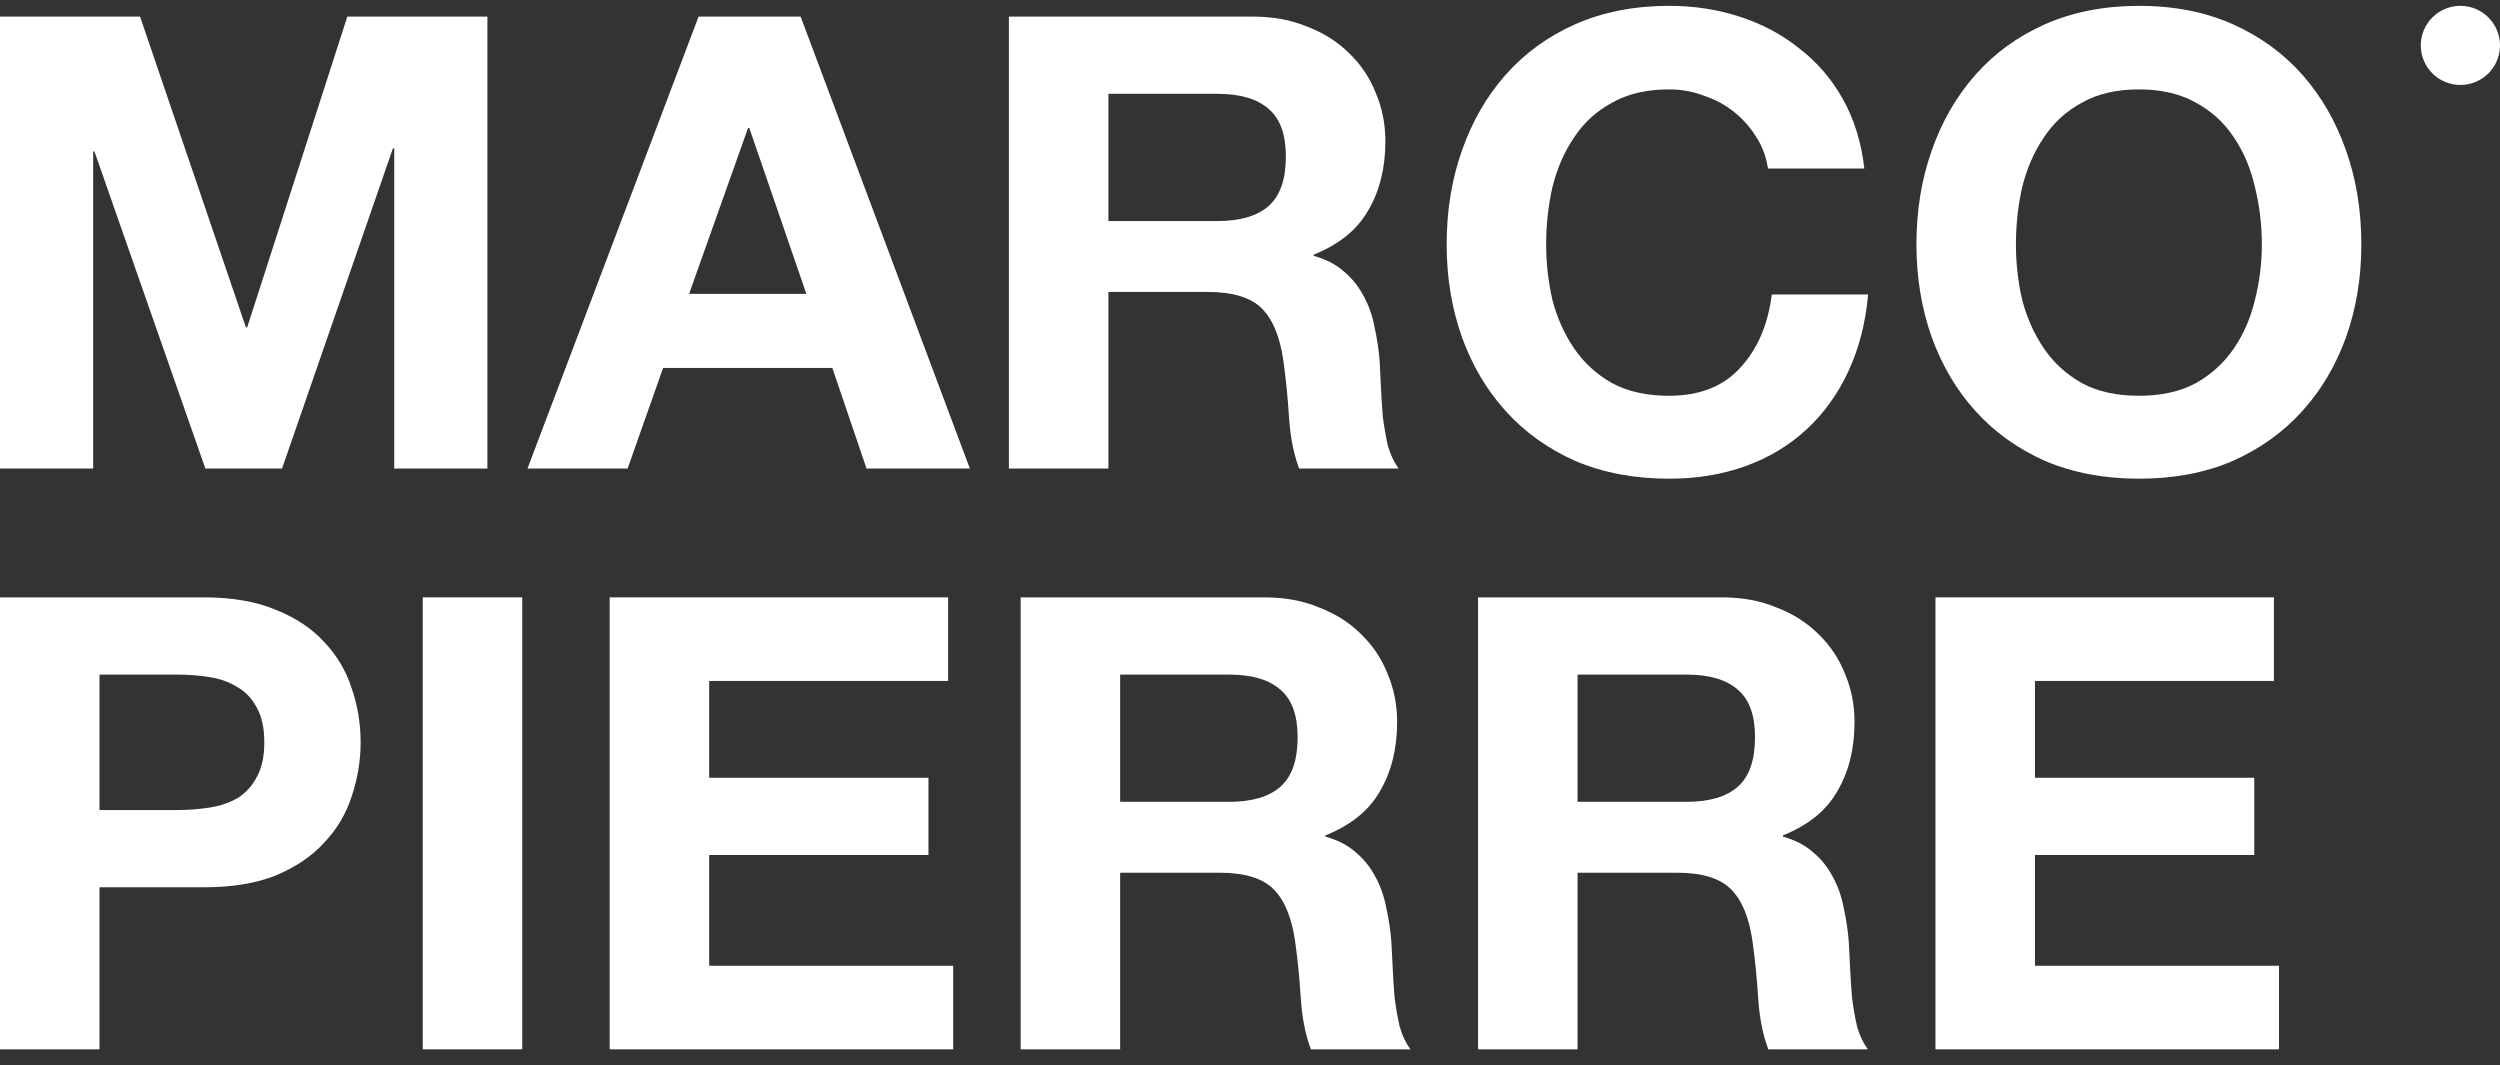 <svg width="115" height="49" viewBox="0 0 115 49" fill="none" xmlns="http://www.w3.org/2000/svg">
<rect x="0" y="0" width="115" height="49" fill="#333333" stroke="none"/>
<path d="M0 0.764H6.443L11.312 15.06H11.37L15.977 0.764H22.42V21.554H18.134V6.82H18.076L12.974 21.554H9.446L4.344 6.966H4.286V21.554H0V0.764Z" fill="white"/>
<path d="M31.698 13.517H37.092L34.468 5.888H34.41L31.698 13.517ZM32.135 0.764H36.829L44.614 21.554H39.861L38.287 16.924H30.503L28.87 21.554H24.264L32.135 0.764Z" fill="white"/>
<path d="M50.986 10.169H56.001C57.05 10.169 57.838 9.936 58.362 9.47C58.887 9.004 59.15 8.247 59.15 7.199C59.15 6.189 58.887 5.461 58.362 5.015C57.838 4.549 57.05 4.316 56.001 4.316H50.986V10.169ZM46.409 0.764H57.633C58.566 0.764 59.402 0.919 60.141 1.23C60.899 1.521 61.54 1.928 62.065 2.453C62.609 2.977 63.017 3.588 63.289 4.287C63.581 4.966 63.727 5.704 63.727 6.5C63.727 7.723 63.465 8.781 62.94 9.674C62.434 10.567 61.599 11.246 60.432 11.712V11.77C60.996 11.925 61.462 12.168 61.832 12.498C62.201 12.809 62.502 13.187 62.736 13.634C62.969 14.061 63.134 14.536 63.231 15.06C63.348 15.585 63.426 16.109 63.465 16.633C63.484 16.963 63.503 17.351 63.523 17.797C63.542 18.244 63.571 18.7 63.61 19.166C63.669 19.632 63.746 20.078 63.843 20.505C63.96 20.913 64.125 21.262 64.339 21.554H59.762C59.509 20.894 59.354 20.107 59.295 19.195C59.237 18.283 59.15 17.409 59.033 16.575C58.877 15.488 58.547 14.692 58.042 14.187C57.536 13.682 56.71 13.43 55.563 13.43H50.986V21.554H46.409V0.764Z" fill="white"/>
<path d="M81.327 7.752C81.249 7.228 81.075 6.752 80.802 6.325C80.53 5.879 80.19 5.491 79.782 5.161C79.374 4.831 78.907 4.578 78.382 4.403C77.877 4.209 77.343 4.112 76.779 4.112C75.749 4.112 74.874 4.316 74.155 4.724C73.436 5.112 72.853 5.646 72.406 6.325C71.959 6.985 71.628 7.742 71.414 8.596C71.22 9.45 71.123 10.334 71.123 11.246C71.123 12.12 71.22 12.974 71.414 13.808C71.628 14.624 71.959 15.361 72.406 16.021C72.853 16.681 73.436 17.215 74.155 17.623C74.874 18.011 75.749 18.205 76.779 18.205C78.178 18.205 79.267 17.778 80.044 16.924C80.841 16.07 81.327 14.944 81.502 13.546H85.934C85.817 14.847 85.516 16.021 85.03 17.07C84.544 18.118 83.903 19.011 83.106 19.748C82.309 20.486 81.376 21.049 80.307 21.437C79.238 21.825 78.062 22.02 76.779 22.02C75.185 22.02 73.747 21.748 72.464 21.204C71.201 20.641 70.132 19.875 69.257 18.904C68.382 17.933 67.712 16.798 67.245 15.497C66.779 14.177 66.546 12.76 66.546 11.246C66.546 9.693 66.779 8.257 67.245 6.937C67.712 5.597 68.382 4.433 69.257 3.443C70.132 2.453 71.201 1.676 72.464 1.113C73.747 0.55 75.185 0.269 76.779 0.269C77.926 0.269 79.004 0.434 80.015 0.764C81.045 1.094 81.959 1.579 82.756 2.22C83.572 2.841 84.243 3.617 84.767 4.549C85.292 5.481 85.623 6.548 85.759 7.752H81.327Z" fill="white"/>
<path d="M92.733 11.246C92.733 12.12 92.83 12.974 93.024 13.808C93.238 14.624 93.569 15.361 94.016 16.021C94.463 16.681 95.046 17.215 95.765 17.623C96.484 18.011 97.359 18.205 98.389 18.205C99.419 18.205 100.294 18.011 101.013 17.623C101.732 17.215 102.315 16.681 102.762 16.021C103.209 15.361 103.53 14.624 103.724 13.808C103.938 12.974 104.045 12.12 104.045 11.246C104.045 10.334 103.938 9.45 103.724 8.596C103.53 7.742 103.209 6.985 102.762 6.325C102.315 5.646 101.732 5.112 101.013 4.724C100.294 4.316 99.419 4.112 98.389 4.112C97.359 4.112 96.484 4.316 95.765 4.724C95.046 5.112 94.463 5.646 94.016 6.325C93.569 6.985 93.238 7.742 93.024 8.596C92.83 9.45 92.733 10.334 92.733 11.246ZM88.156 11.246C88.156 9.693 88.389 8.257 88.855 6.937C89.322 5.597 89.992 4.433 90.867 3.443C91.742 2.453 92.811 1.676 94.074 1.113C95.357 0.55 96.795 0.269 98.389 0.269C100.002 0.269 101.441 0.55 102.704 1.113C103.967 1.676 105.036 2.453 105.911 3.443C106.786 4.433 107.456 5.597 107.923 6.937C108.389 8.257 108.622 9.693 108.622 11.246C108.622 12.76 108.389 14.177 107.923 15.497C107.456 16.798 106.786 17.933 105.911 18.904C105.036 19.875 103.967 20.641 102.704 21.204C101.441 21.748 100.002 22.02 98.389 22.02C96.795 22.02 95.357 21.748 94.074 21.204C92.811 20.641 91.742 19.875 90.867 18.904C89.992 17.933 89.322 16.798 88.855 15.497C88.389 14.177 88.156 12.76 88.156 11.246Z" fill="white"/>
<path d="M4.577 37.262H8.134C8.659 37.262 9.164 37.224 9.65 37.146C10.136 37.068 10.564 36.923 10.933 36.709C11.302 36.476 11.594 36.156 11.808 35.748C12.041 35.341 12.158 34.807 12.158 34.147C12.158 33.487 12.041 32.953 11.808 32.545C11.594 32.138 11.302 31.827 10.933 31.614C10.564 31.381 10.136 31.225 9.65 31.148C9.164 31.07 8.659 31.031 8.134 31.031H4.577V37.262ZM0 27.479H9.388C10.69 27.479 11.798 27.673 12.712 28.061C13.625 28.43 14.364 28.925 14.927 29.546C15.511 30.168 15.928 30.876 16.181 31.672C16.453 32.468 16.589 33.293 16.589 34.147C16.589 34.982 16.453 35.807 16.181 36.622C15.928 37.418 15.511 38.126 14.927 38.747C14.364 39.369 13.625 39.873 12.712 40.261C11.798 40.63 10.69 40.815 9.388 40.815H4.577V48.269H0V27.479Z" fill="white"/>
<path d="M19.446 27.479H24.023V48.269H19.446V27.479Z" fill="white"/>
<path d="M28.045 27.479H43.613V31.323H32.622V35.777H42.709V39.33H32.622V44.425H43.847V48.269H28.045V27.479Z" fill="white"/>
<path d="M51.527 36.884H56.542C57.591 36.884 58.379 36.651 58.903 36.185C59.428 35.719 59.691 34.962 59.691 33.914C59.691 32.904 59.428 32.177 58.903 31.73C58.379 31.264 57.591 31.031 56.542 31.031H51.527V36.884ZM46.95 27.479H58.174C59.107 27.479 59.943 27.634 60.682 27.945C61.44 28.236 62.081 28.644 62.606 29.168C63.15 29.692 63.558 30.303 63.831 31.002C64.122 31.682 64.268 32.419 64.268 33.215C64.268 34.438 64.005 35.496 63.481 36.389C62.975 37.282 62.139 37.961 60.973 38.427V38.485C61.537 38.641 62.004 38.883 62.373 39.213C62.742 39.524 63.043 39.902 63.277 40.349C63.51 40.776 63.675 41.252 63.772 41.776C63.889 42.3 63.967 42.824 64.005 43.348C64.025 43.678 64.044 44.066 64.064 44.513C64.083 44.959 64.112 45.415 64.151 45.881C64.21 46.347 64.287 46.794 64.385 47.221C64.501 47.628 64.666 47.978 64.88 48.269H60.303C60.05 47.609 59.895 46.823 59.836 45.91C59.778 44.998 59.691 44.124 59.574 43.29C59.418 42.203 59.088 41.407 58.583 40.902C58.077 40.397 57.251 40.145 56.104 40.145H51.527V48.269H46.95V27.479Z" fill="white"/>
<path d="M72.568 36.884H77.582C78.632 36.884 79.419 36.651 79.944 36.185C80.469 35.719 80.731 34.962 80.731 33.914C80.731 32.904 80.469 32.177 79.944 31.73C79.419 31.264 78.632 31.031 77.582 31.031H72.568V36.884ZM67.99 27.479H79.215C80.148 27.479 80.984 27.634 81.722 27.945C82.48 28.236 83.122 28.644 83.647 29.168C84.191 29.692 84.599 30.303 84.871 31.002C85.163 31.682 85.308 32.419 85.308 33.215C85.308 34.438 85.046 35.496 84.521 36.389C84.016 37.282 83.18 37.961 82.014 38.427V38.485C82.578 38.641 83.044 38.883 83.413 39.213C83.783 39.524 84.084 39.902 84.317 40.349C84.55 40.776 84.716 41.252 84.813 41.776C84.929 42.3 85.007 42.824 85.046 43.348C85.065 43.678 85.085 44.066 85.104 44.513C85.124 44.959 85.153 45.415 85.192 45.881C85.25 46.347 85.328 46.794 85.425 47.221C85.542 47.628 85.707 47.978 85.921 48.269H81.343C81.091 47.609 80.935 46.823 80.877 45.91C80.819 44.998 80.731 44.124 80.614 43.29C80.459 42.203 80.129 41.407 79.623 40.902C79.118 40.397 78.292 40.145 77.145 40.145H72.568V48.269H67.99V27.479Z" fill="white"/>
<path d="M89.031 27.479H104.6V31.323H93.608V35.777H103.696V39.33H93.608V44.425H104.833V48.269H89.031V27.479Z" fill="white"/>
<path d="M115 2.089C115 3.094 114.184 3.908 113.178 3.908C112.171 3.908 111.356 3.094 111.356 2.089C111.356 1.084 112.171 0.269 113.178 0.269C114.184 0.269 115 1.084 115 2.089Z" fill="white"/>
</svg>
